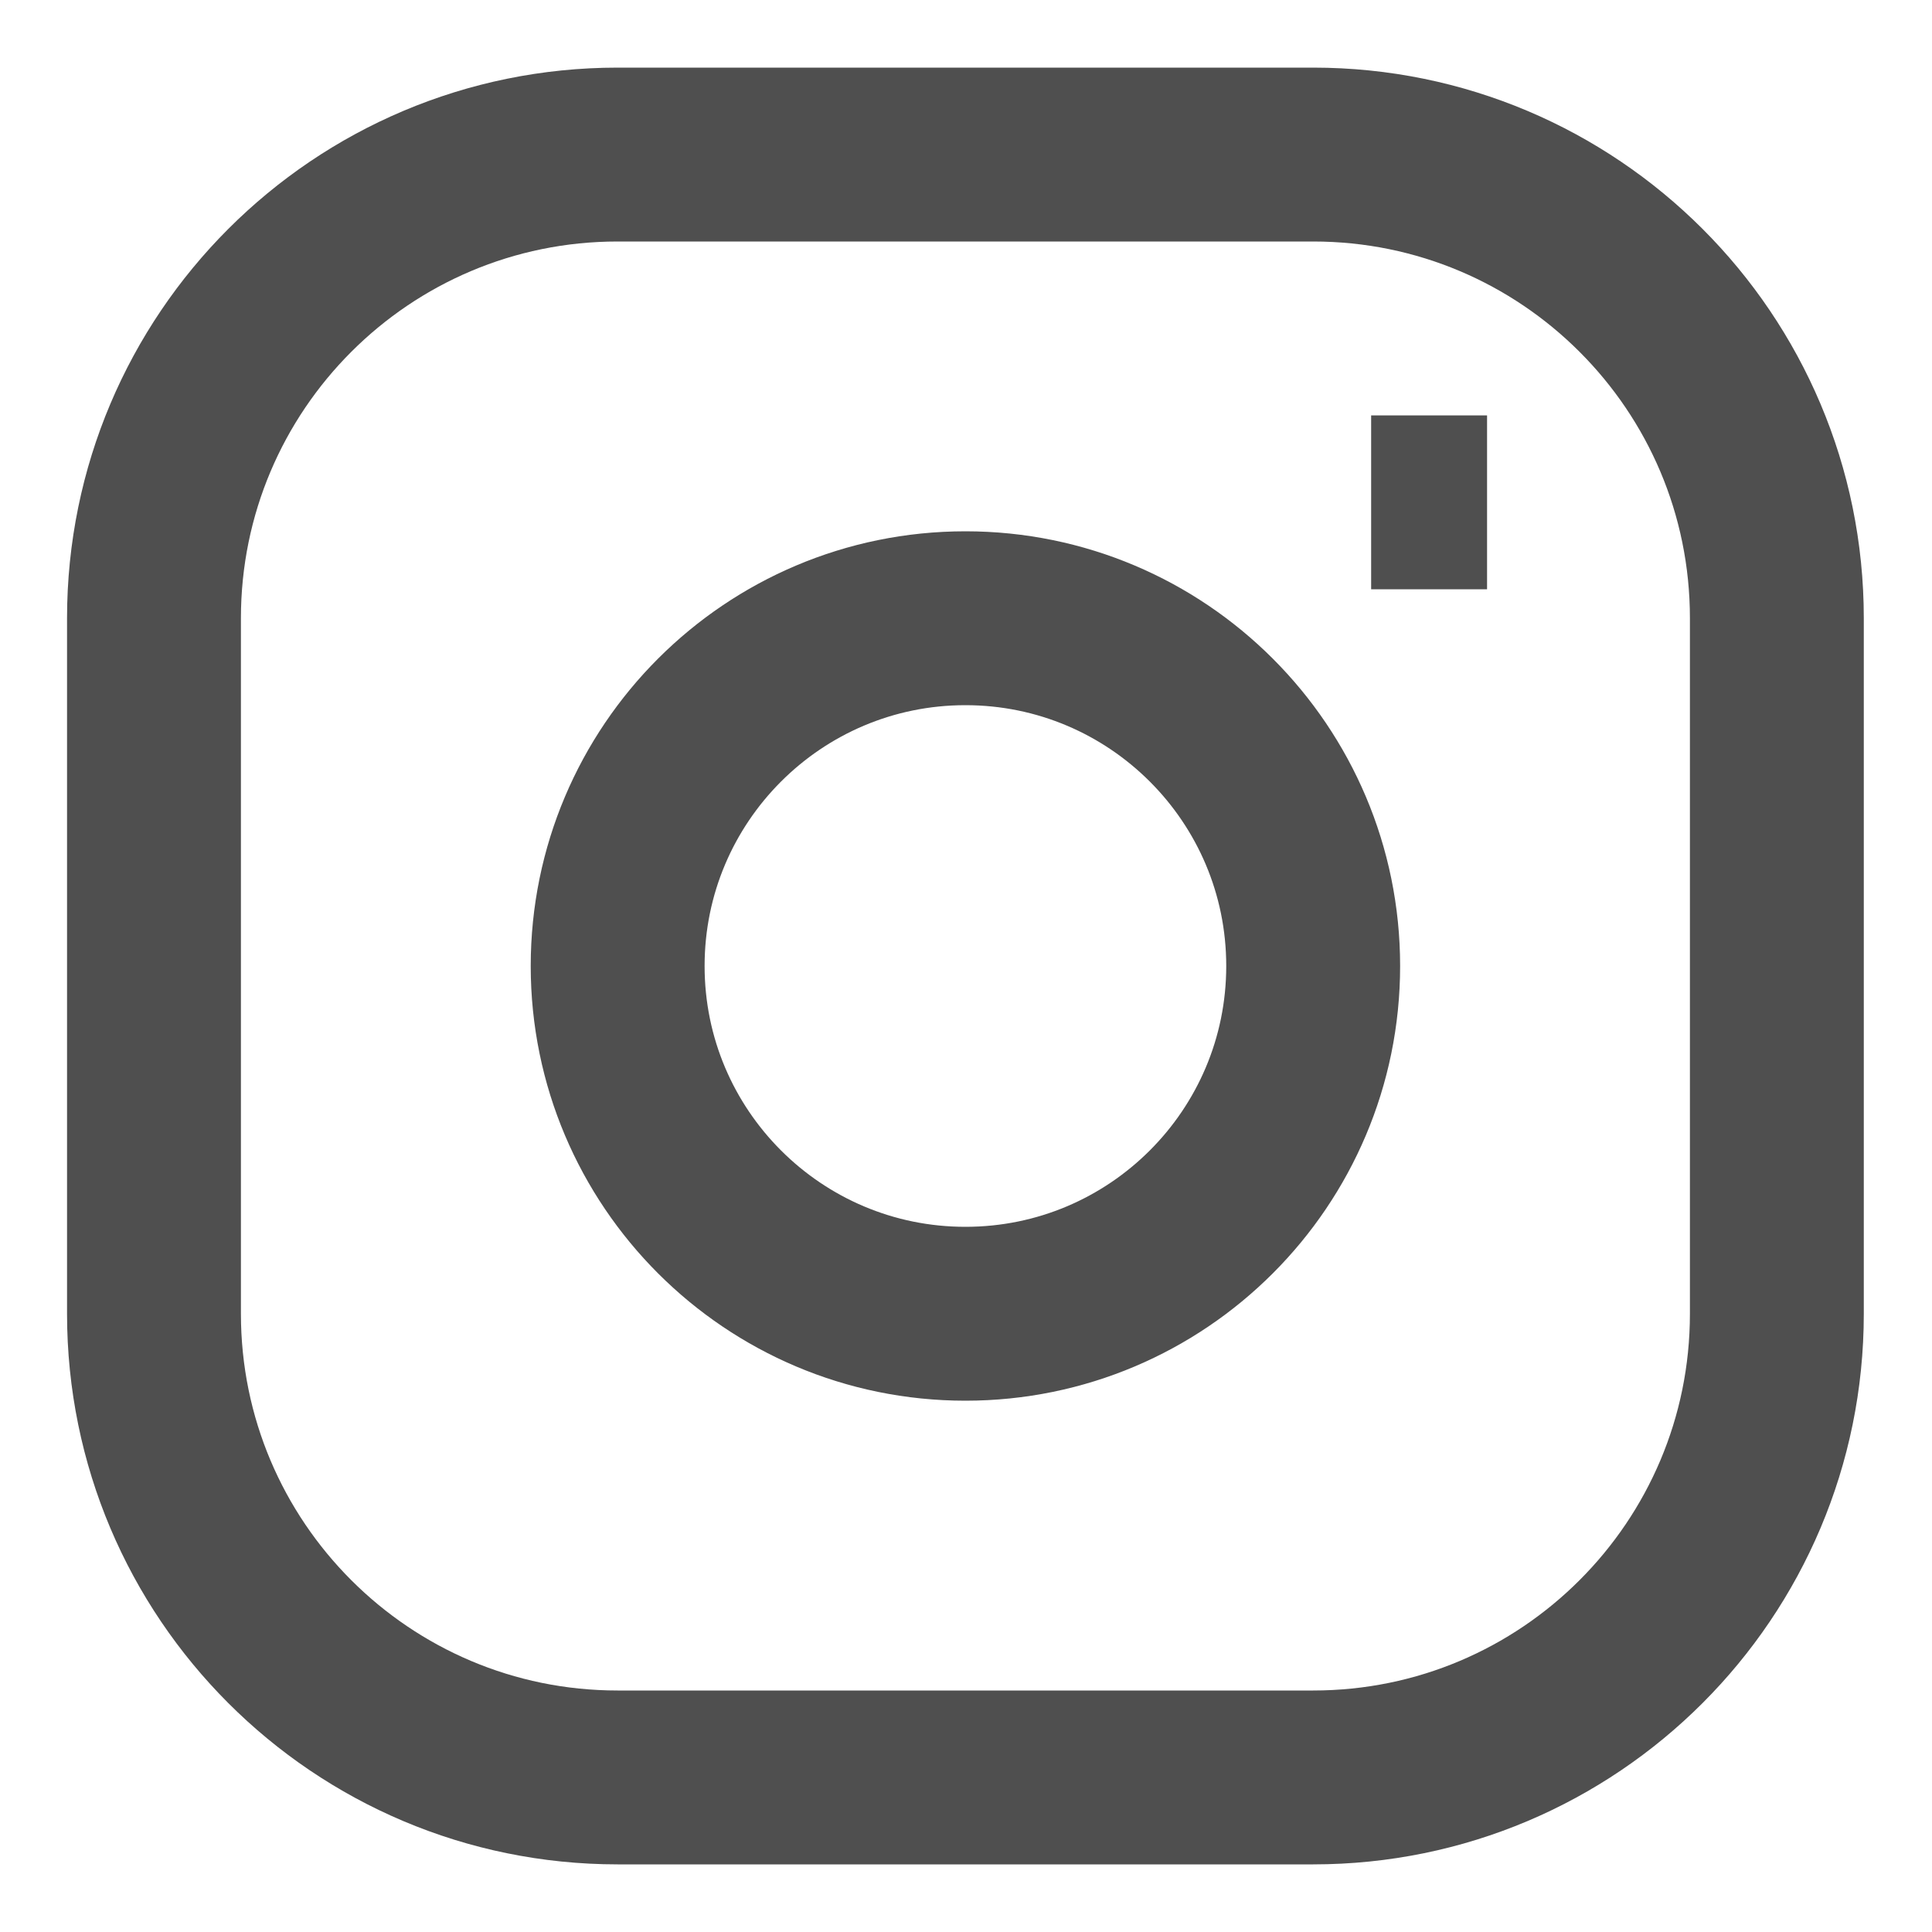 <svg width="20" height="20" viewBox="0 0 20 20" fill="none" xmlns="http://www.w3.org/2000/svg">
<g clip-path="url(#clip0_8071_191118)">
<path d="M14.194 5.2H15.394M6.394 1.6H13.594C16.245 1.6 18.394 3.749 18.394 6.4V13.6C18.394 16.251 16.245 18.4 13.594 18.4H6.394C3.743 18.4 1.594 16.251 1.594 13.6V6.4C1.594 3.749 3.743 1.6 6.394 1.6ZM9.994 13.6C8.006 13.6 6.394 11.988 6.394 10C6.394 8.012 8.006 6.4 9.994 6.4C11.982 6.4 13.594 8.012 13.594 10C13.594 11.988 11.982 13.6 9.994 13.6Z" stroke="#4F4F4F" stroke-width="1.8"/>
</g>
<defs>
<clipPath id="clip0_8071_191118">
<rect width="20" height="20" fill="white"/>
</clipPath>
</defs>
</svg>
